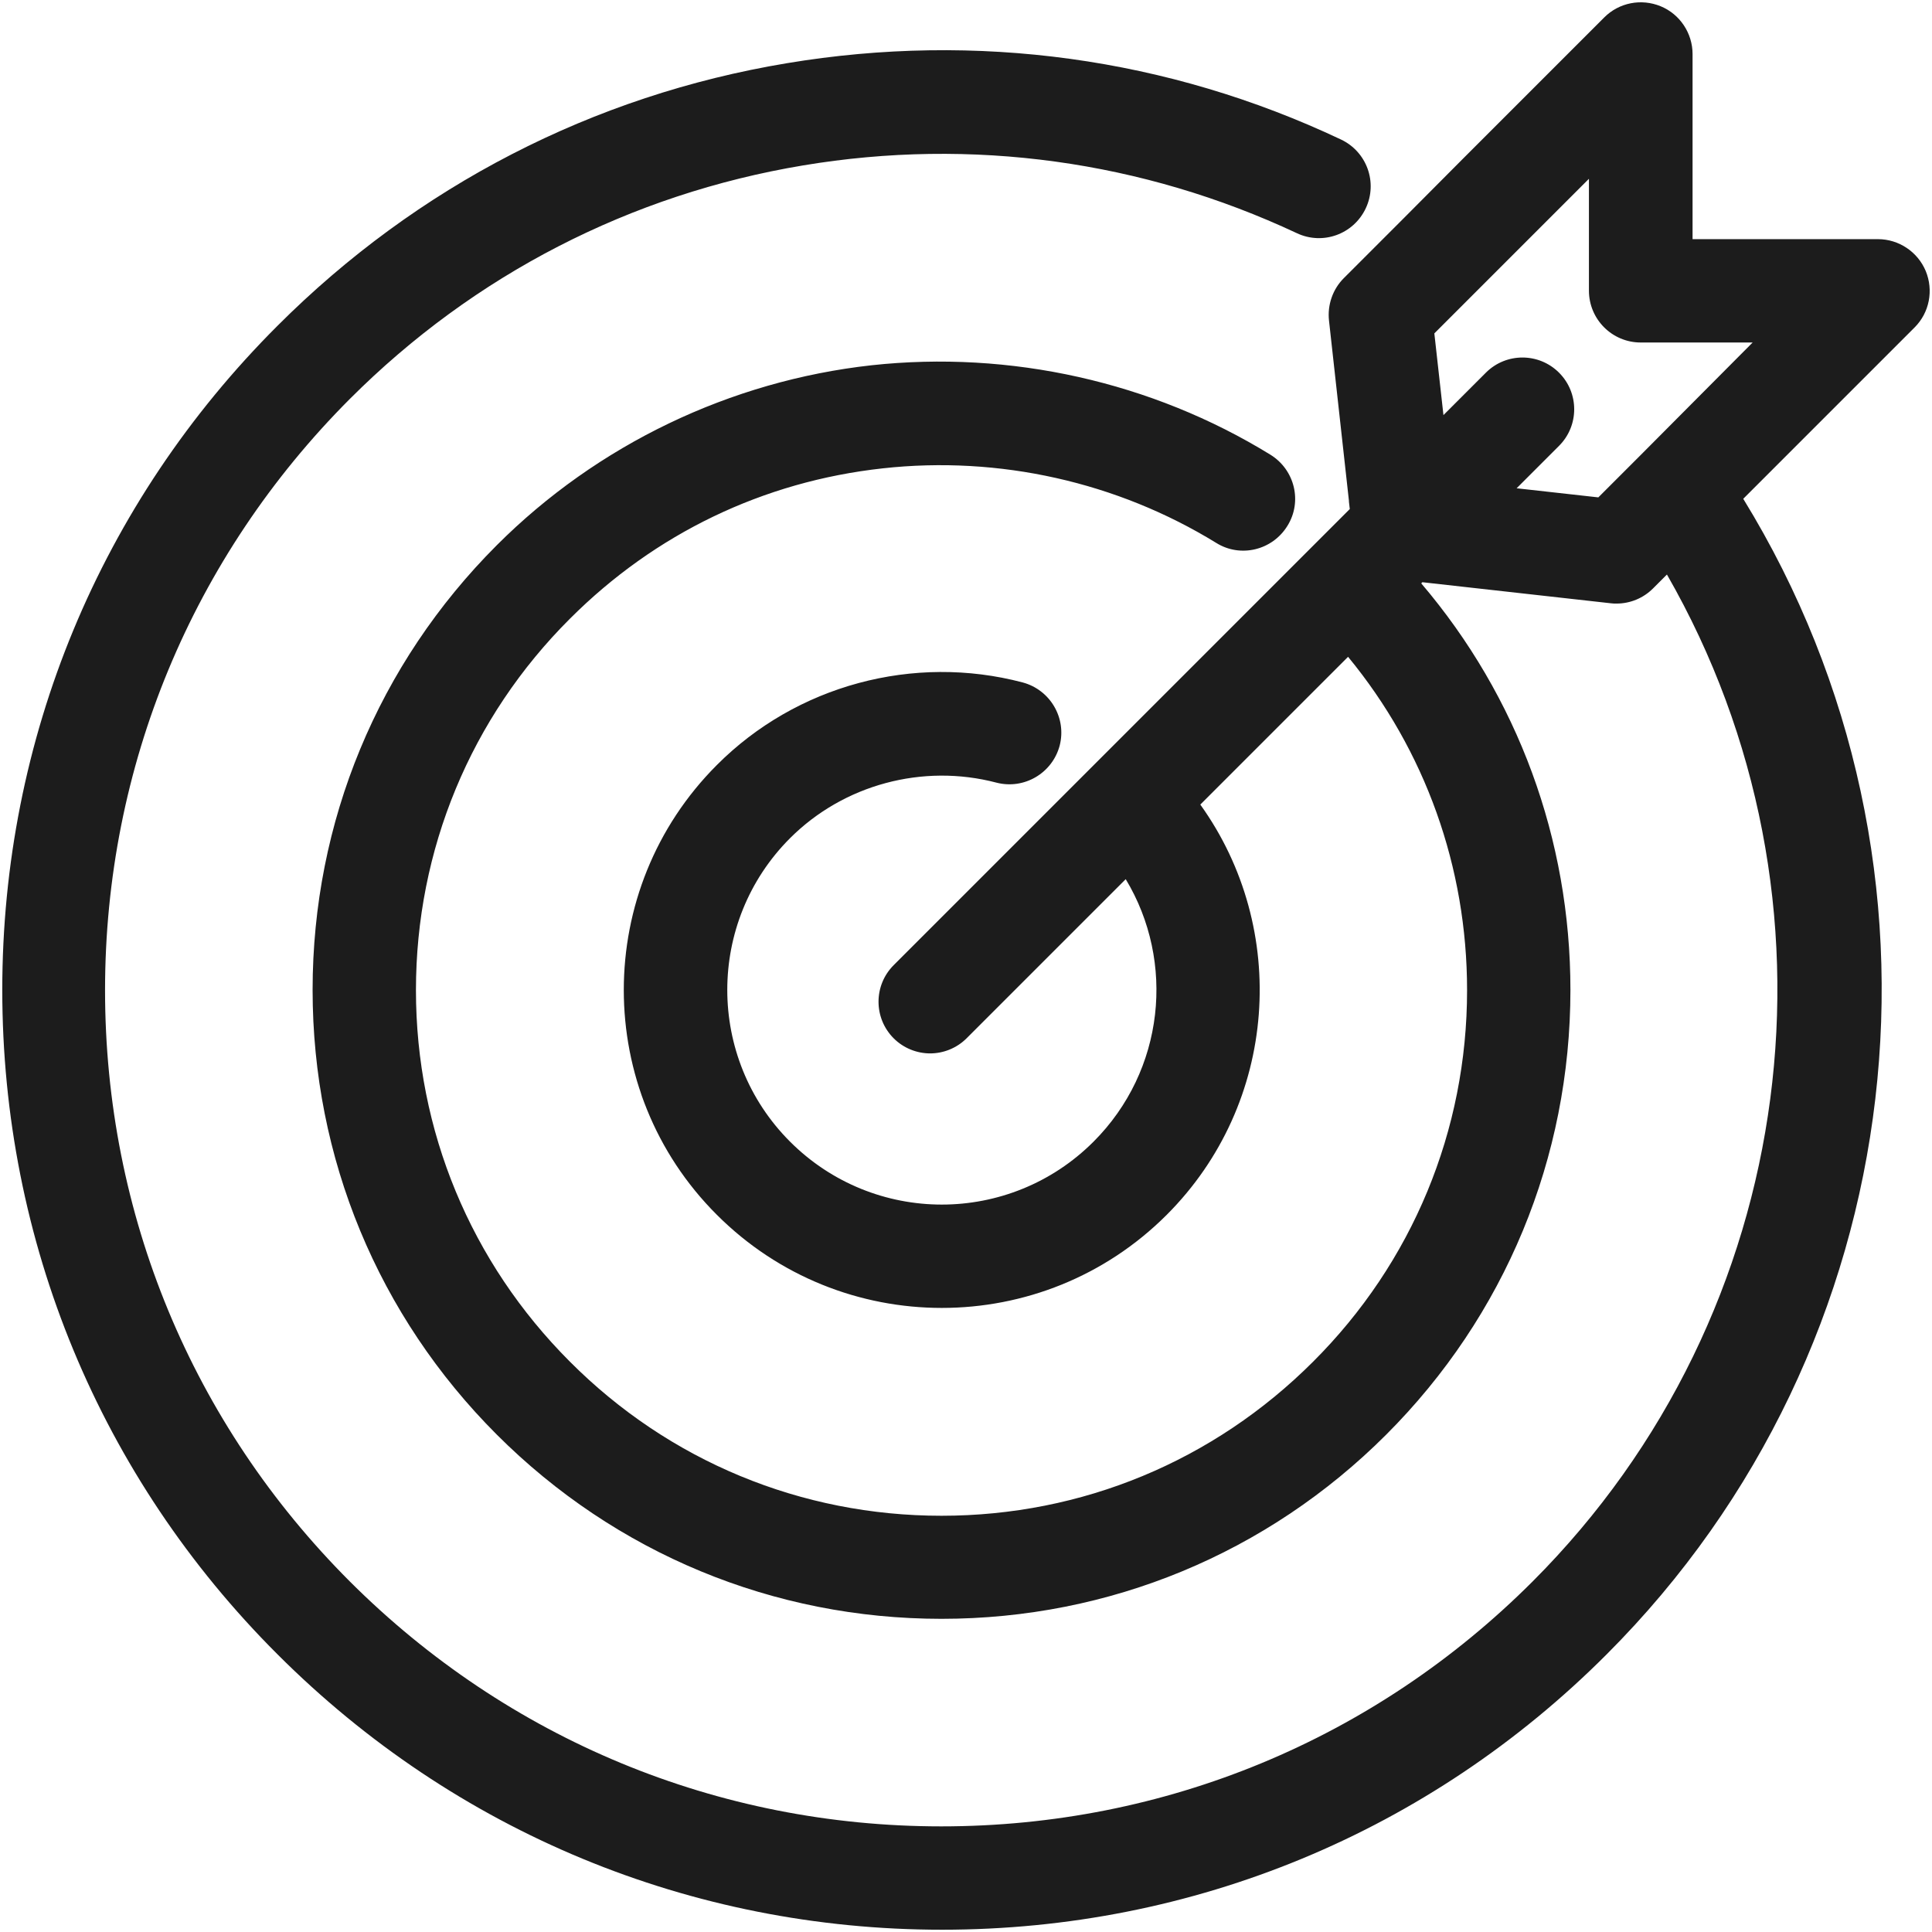 <?xml version="1.0" encoding="utf-8"?>
<!-- Generator: Adobe Illustrator 28.1.0, SVG Export Plug-In . SVG Version: 6.00 Build 0)  -->
<svg version="1.1" id="Layer_1" xmlns="http://www.w3.org/2000/svg" xmlns:xlink="http://www.w3.org/1999/xlink" x="0px" y="0px"
	 viewBox="0 0 678.6 678.6" style="enable-background:new 0 0 678.6 678.6;" xml:space="preserve">
<style type="text/css">
	.st0{display:none;}
	.st1{display:inline;}
	.st2{fill:#1C1C1C;}
</style>
<g id="Layer_2_00000059989913020765083380000000885928655743015866_" class="st0">
	<g class="st1">
		<g>
			<path d="M339.3,678.6l-10.8-6.3c-46.7-27.1-88.4-54.8-123.9-82.3c-43.8-33.9-79.9-78-104.3-127.8C75.8,412.5,62.9,357,62.9,301.6
				V105.1l18.1-2.9c117-19,246-94.8,247.2-95.6l11-6.5l11,6.5c1.3,0.8,130.2,76.6,247.2,95.6l18.1,2.9v196.5
				c0,55.4-12.9,111-37.3,160.7C554,512,517.9,556.2,474.1,590c-35.6,27.5-77.3,55.2-123.9,82.3L339.3,678.6z M106.1,141.4v160.1
				c0,98.9,46.7,193.9,124.8,254.3c31.3,24.2,67.7,48.6,108.4,72.7c40.6-24.1,77.1-48.6,108.4-72.7
				c78.2-60.4,124.8-155.5,124.8-254.3V141.4C472.3,121,372.2,68.3,339.3,49.9C306.5,68.3,206.3,121,106.1,141.4z"/>
		</g>
		<g>
			<polygon points="445.8,242.2 305.5,382.5 232.5,309.5 200.8,341.3 305.5,446 305.5,446 305.6,446 477.6,274 			"/>
		</g>
	</g>
</g>
<g id="Layer_3" class="st0">
	<g class="st1">
		<path d="M326.8,384.4c-7.8,7.5-20.2,7.3-27.7-0.5s-7.3-20.2,0.5-27.7l21.3-20.5L178.6,204.1c-7.9-7.3-8.4-19.7-1.1-27.6
			c7.3-7.9,19.7-8.4,27.6-1.1l144,133.1L470,192.6c7.8-7.5,20.2-7.3,27.7,0.5s7.3,20.2-0.5,27.7L378.1,335.2l22.9,21.2
			c7.9,7.3,8.4,19.7,1.1,27.6s-19.7,8.4-27.6,1.1l-24.6-22.7L326.8,384.4L326.8,384.4z"/>
		<path d="M339.3,0C433,0,517.8,38,579.2,99.4s99.4,146.2,99.4,239.9s-38,178.5-99.4,239.9S433,678.6,339.3,678.6
			s-178.5-38-239.9-99.4S0,433,0,339.3S38,160.8,99.4,99.4S245.6,0,339.3,0L339.3,0z M325.4,634.6l0.4-39.1
			c0.1-7.6,6.3-13.7,13.9-13.7c7.6,0.1,13.7,6.3,13.7,13.9l-0.4,38.9c76.2-3.5,144.8-35.8,195.3-86.3s82.7-119.1,86.3-195.2
			l-39.1-0.4c-7.6-0.1-13.7-6.3-13.7-13.9c0.1-7.6,6.3-13.7,13.9-13.7l38.9,0.4c-3.5-76.2-35.8-144.8-86.3-195.3
			c-50.4-50.4-119-82.7-195.1-86.2l-0.4,39.1c-0.1,7.6-6.3,13.7-13.9,13.7c-7.6-0.1-13.7-6.3-13.7-13.9l0.4-38.9
			c-76.2,3.5-144.8,35.8-195.3,86.3c-50.5,50.4-82.8,119-86.3,195.1l39.1,0.4c7.6,0.1,13.7,6.3,13.7,13.9
			c-0.1,7.6-6.3,13.7-13.9,13.7L44,353c3.5,76.2,35.8,144.8,86.3,195.3C180.7,598.8,249.3,631.1,325.4,634.6L325.4,634.6z"/>
	</g>
</g>
<path class="st2" d="M676.4,95.2C673.6,88.5,667,84,659.6,84h-65.1V19c0-7.3-4.4-14-11.2-16.8c-6.8-2.8-14.6-1.3-19.8,3.9
	l-49.9,49.9c0,0,0,0,0,0L493,76.7c0,0,0,0,0,0l-21,21c-3.9,3.9-5.8,9.4-5.2,14.9l7,63.3c0,0,0,0,0,0l0,0.3c0,0,0,0,0,0l0.3,2.6
	l-12.8,12.8l-77.2,77.2c0,0,0,0,0,0c0,0,0,0,0,0L313.9,339c-7.1,7.1-7.1,18.6,0,25.7c3.5,3.5,8.2,5.3,12.8,5.3
	c4.6,0,9.3-1.8,12.8-5.3l55.9-55.9c17.5,29,13.7,67.2-11.3,92.2c-14.7,14.7-34,22.1-53.3,22.1c-19.3,0-38.6-7.4-53.3-22.1
	c-29.4-29.4-29.4-77.2,0-106.6c18.8-18.8,46.6-26.3,72.5-19.5c9.7,2.5,19.6-3.3,22.2-13c2.5-9.7-3.3-19.6-13-22.2
	c-38.3-10.1-79.5,1-107.4,29c-43.6,43.6-43.6,114.5,0,158c21.8,21.8,50.4,32.7,79,32.7c28.6,0,57.2-10.9,79-32.7
	c39.2-39.2,43.1-100.5,11.8-144.1l51.9-51.9c27.1,32.9,41.8,73.9,41.8,117.1c0,49.3-19.2,95.7-54.1,130.5
	c-34.9,34.9-81.2,54.1-130.5,54.1c-49.3,0-95.7-19.2-130.5-54.1c-34.9-34.9-54.1-81.2-54.1-130.5c0-49.3,19.2-95.7,54.1-130.5
	c29.9-29.9,67.9-48.2,109.9-52.8c40.8-4.5,82.3,4.8,117.1,26.2c8.5,5.3,19.7,2.6,25-6c5.3-8.5,2.6-19.7-6-25
	c-41.6-25.6-91.4-36.7-140.1-31.4c-49.6,5.5-96.3,27.9-131.6,63.2c-41.7,41.7-64.7,97.2-64.7,156.2c0,59,23,114.5,64.7,156.2
	c41.7,41.7,97.2,64.7,156.2,64.7c59,0,114.5-23,156.2-64.7c41.7-41.7,64.7-97.2,64.7-156.2c0-52.9-18.5-103-52.4-142.8l0.4-0.4
	l66.2,7.4c0.7,0.1,1.3,0.1,2,0.1c4.8,0,9.4-1.9,12.8-5.3l4.9-4.9c65.4,113.9,47.1,259.4-47.2,353.7c-55.5,55.5-129.2,86-207.7,86
	c-78.5,0-152.2-30.6-207.7-86c-55.5-55.5-86-129.2-86-207.7s30.6-152.2,86-207.7c43.6-43.6,98.6-71.9,159.2-82
	c59.3-9.9,119.2-1.6,173.4,23.8c9.1,4.3,19.9,0.4,24.2-8.7c4.3-9.1,0.4-19.9-8.7-24.2C410.3,20.3,343,11.1,276.4,22.2
	c-68.1,11.3-129.9,43.2-178.9,92.2C35.1,176.7,0.8,259.6,0.8,347.7c0,88.2,34.3,171.1,96.7,233.4c62.3,62.3,145.2,96.7,233.4,96.7
	c88.2,0,171.1-34.3,233.4-96.7c108.3-108.3,127.4-276.7,48-405.9l60.2-60.2C677.7,109.8,679.2,102,676.4,95.2z M576.2,159.9
	l-0.1,0.1c0,0,0,0-0.1,0.1l-14.6,14.6l-28.7-3.2l14.9-14.9c7.1-7.1,7.1-18.6,0-25.7c-7.1-7.1-18.6-7.1-25.7,0l-14.9,14.9l-3.2-28.7
	l14.8-14.8c0,0,0,0,0,0l20.6-20.6c0,0,0,0,0,0l18.9-18.9v22.7v16.6c0,10,8.1,18.2,18.2,18.2h16.6h22.7L576.2,159.9z"/>
</svg>
